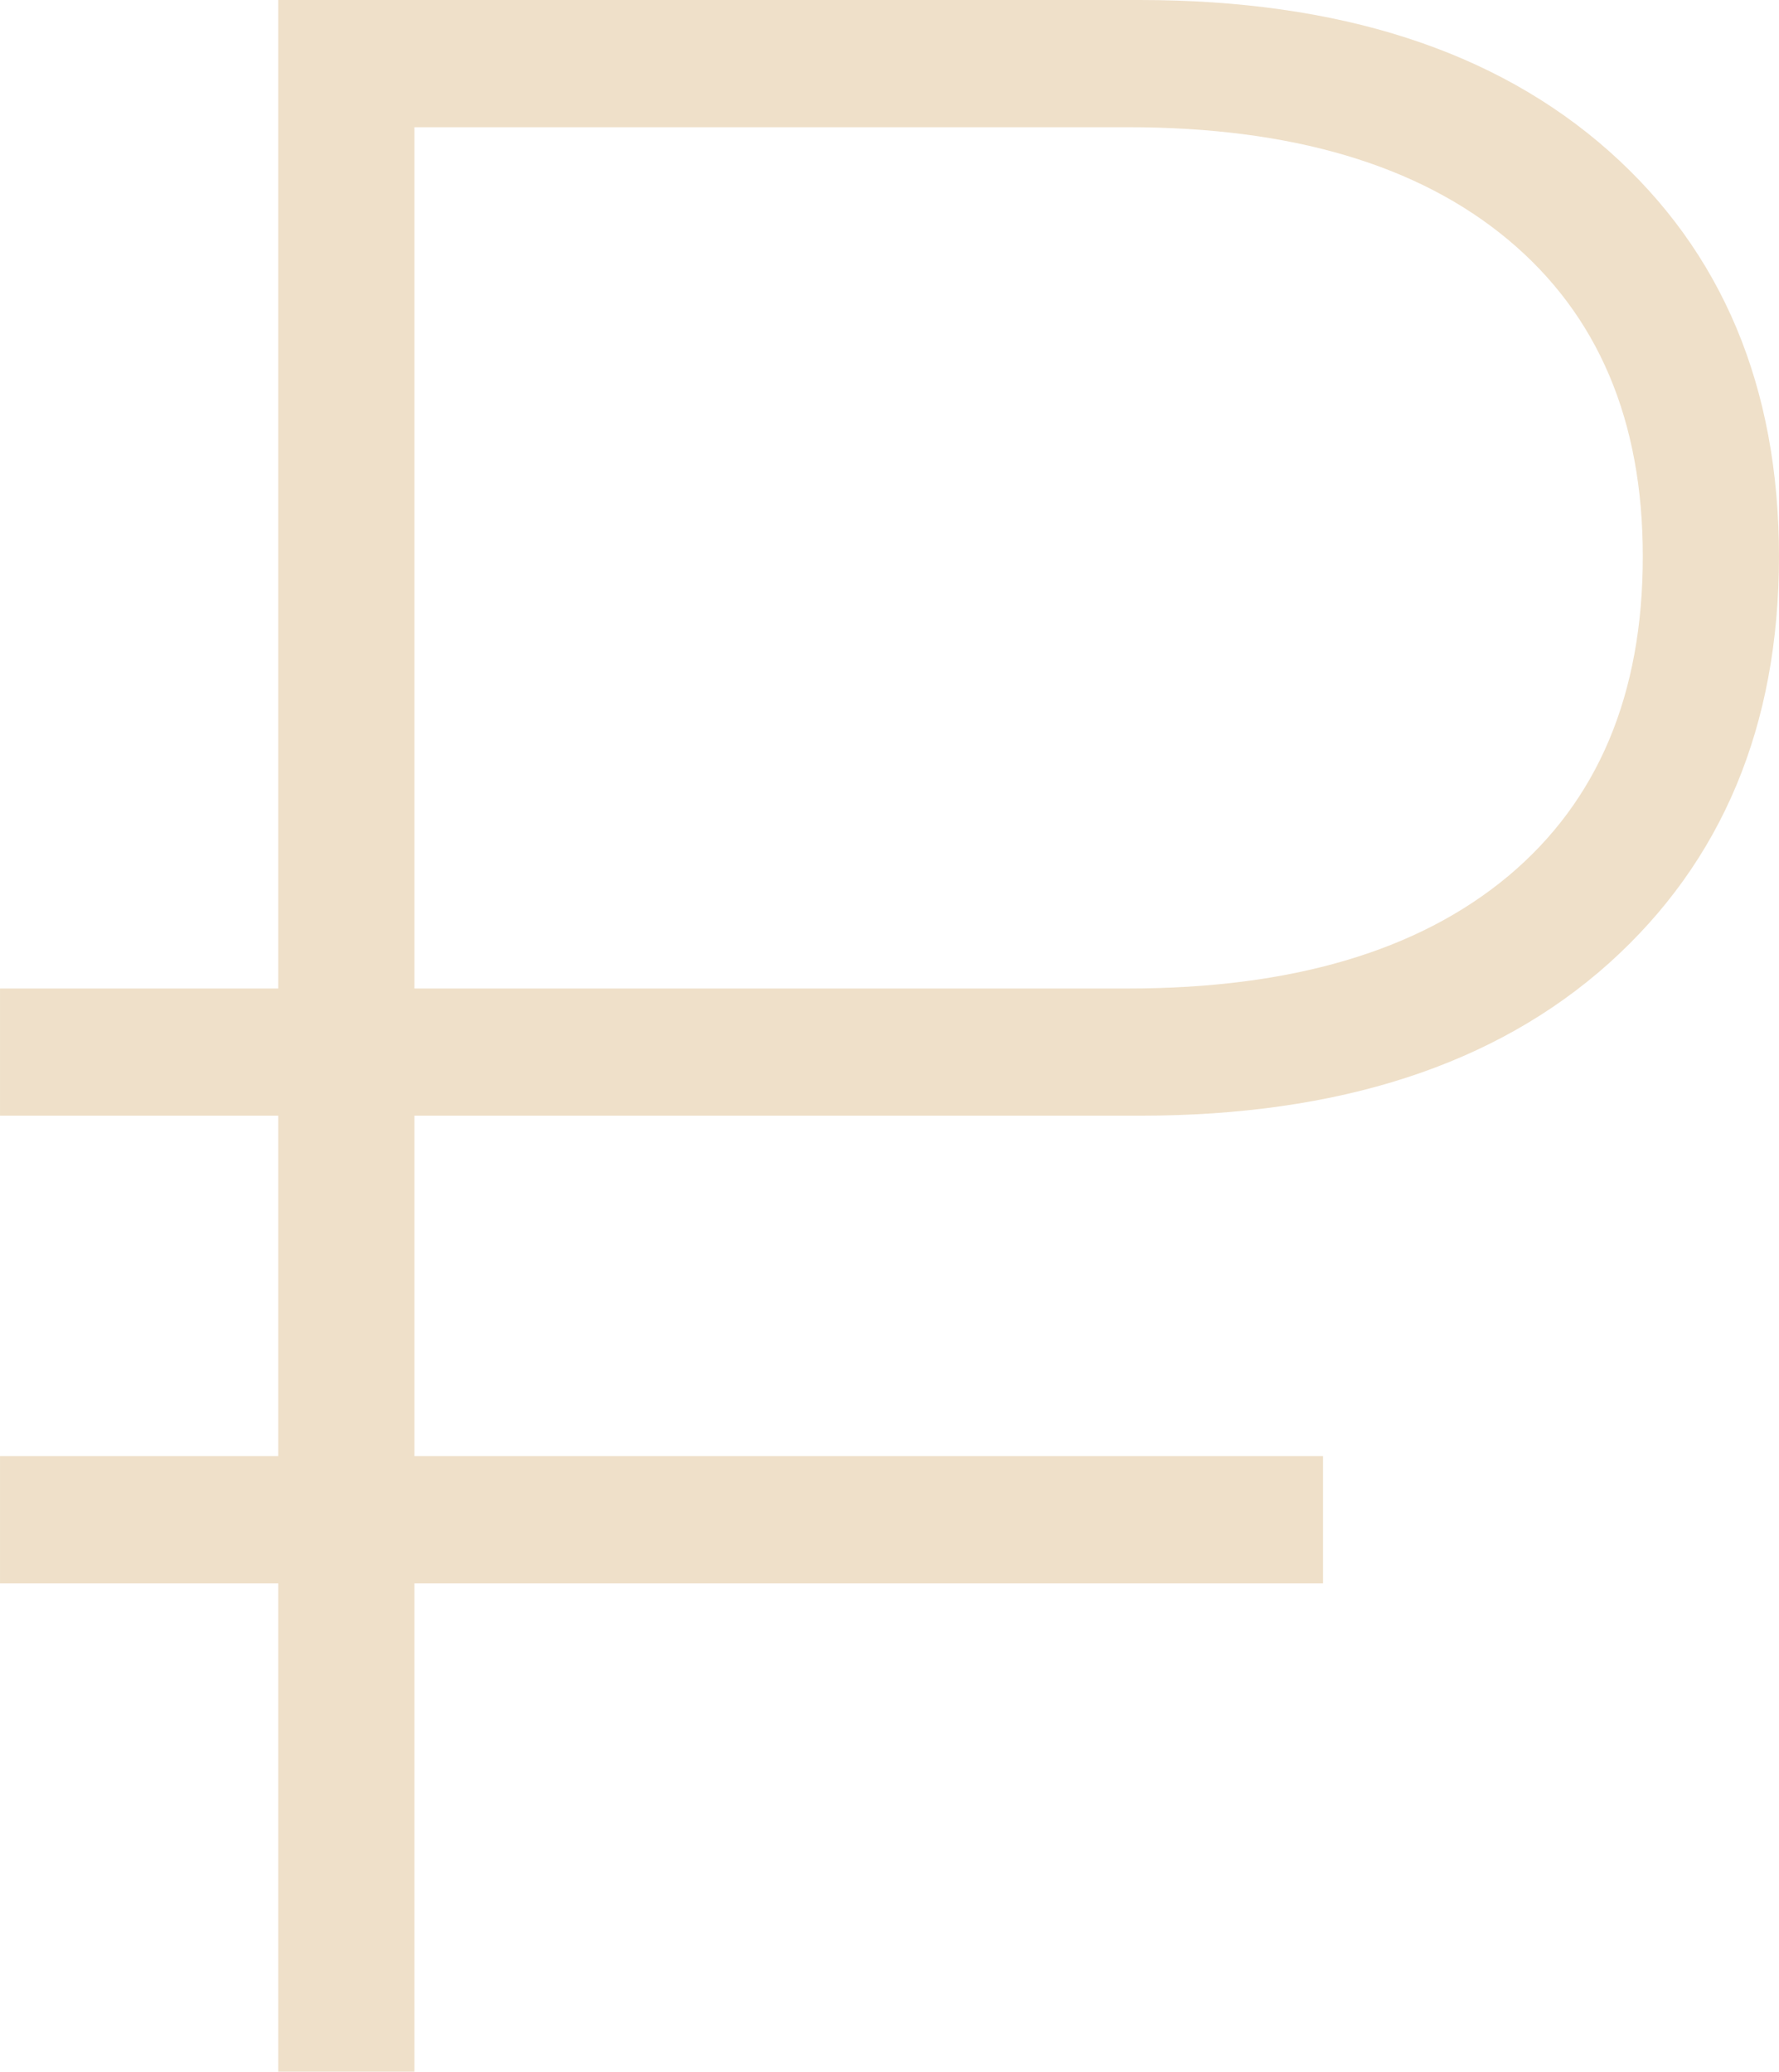 <?xml version="1.0" encoding="UTF-8"?> <svg xmlns="http://www.w3.org/2000/svg" xmlns:xlink="http://www.w3.org/1999/xlink" xml:space="preserve" width="180.491mm" height="210.218mm" version="1.0" style="shape-rendering:geometricPrecision; text-rendering:geometricPrecision; image-rendering:optimizeQuality; fill-rule:evenodd; clip-rule:evenodd" viewBox="0 0 10320 12020"> <defs> <style type="text/css"> .fil0 {fill:#EFE0C9;fill-rule:nonzero} </style> </defs> <g id="Слой_x0020_1">  <path class="fil0" d="M2404 12019l-790 0 0 -2833 -1614 0 0 -738 1614 0 0 -1975 -1614 0 0 -738 1614 0 0 -5735 4997 0c1156,0 2063,292 2722,876 657,583 987,1368 987,2352 0,984 -330,1771 -987,2361 -659,590 -1566,884 -2722,884l-4207 0 0 1975 5271 0 0 738 -5271 0 0 2834 0 -1zm0 -11281l0 4997 4138 0c950,0 1686,-217 2207,-652 521,-436 781,-1054 781,-1855 0,-790 -260,-1402 -781,-1837 -521,-435 -1257,-653 -2207,-653l-4138 0z"></path> </g> </svg> 